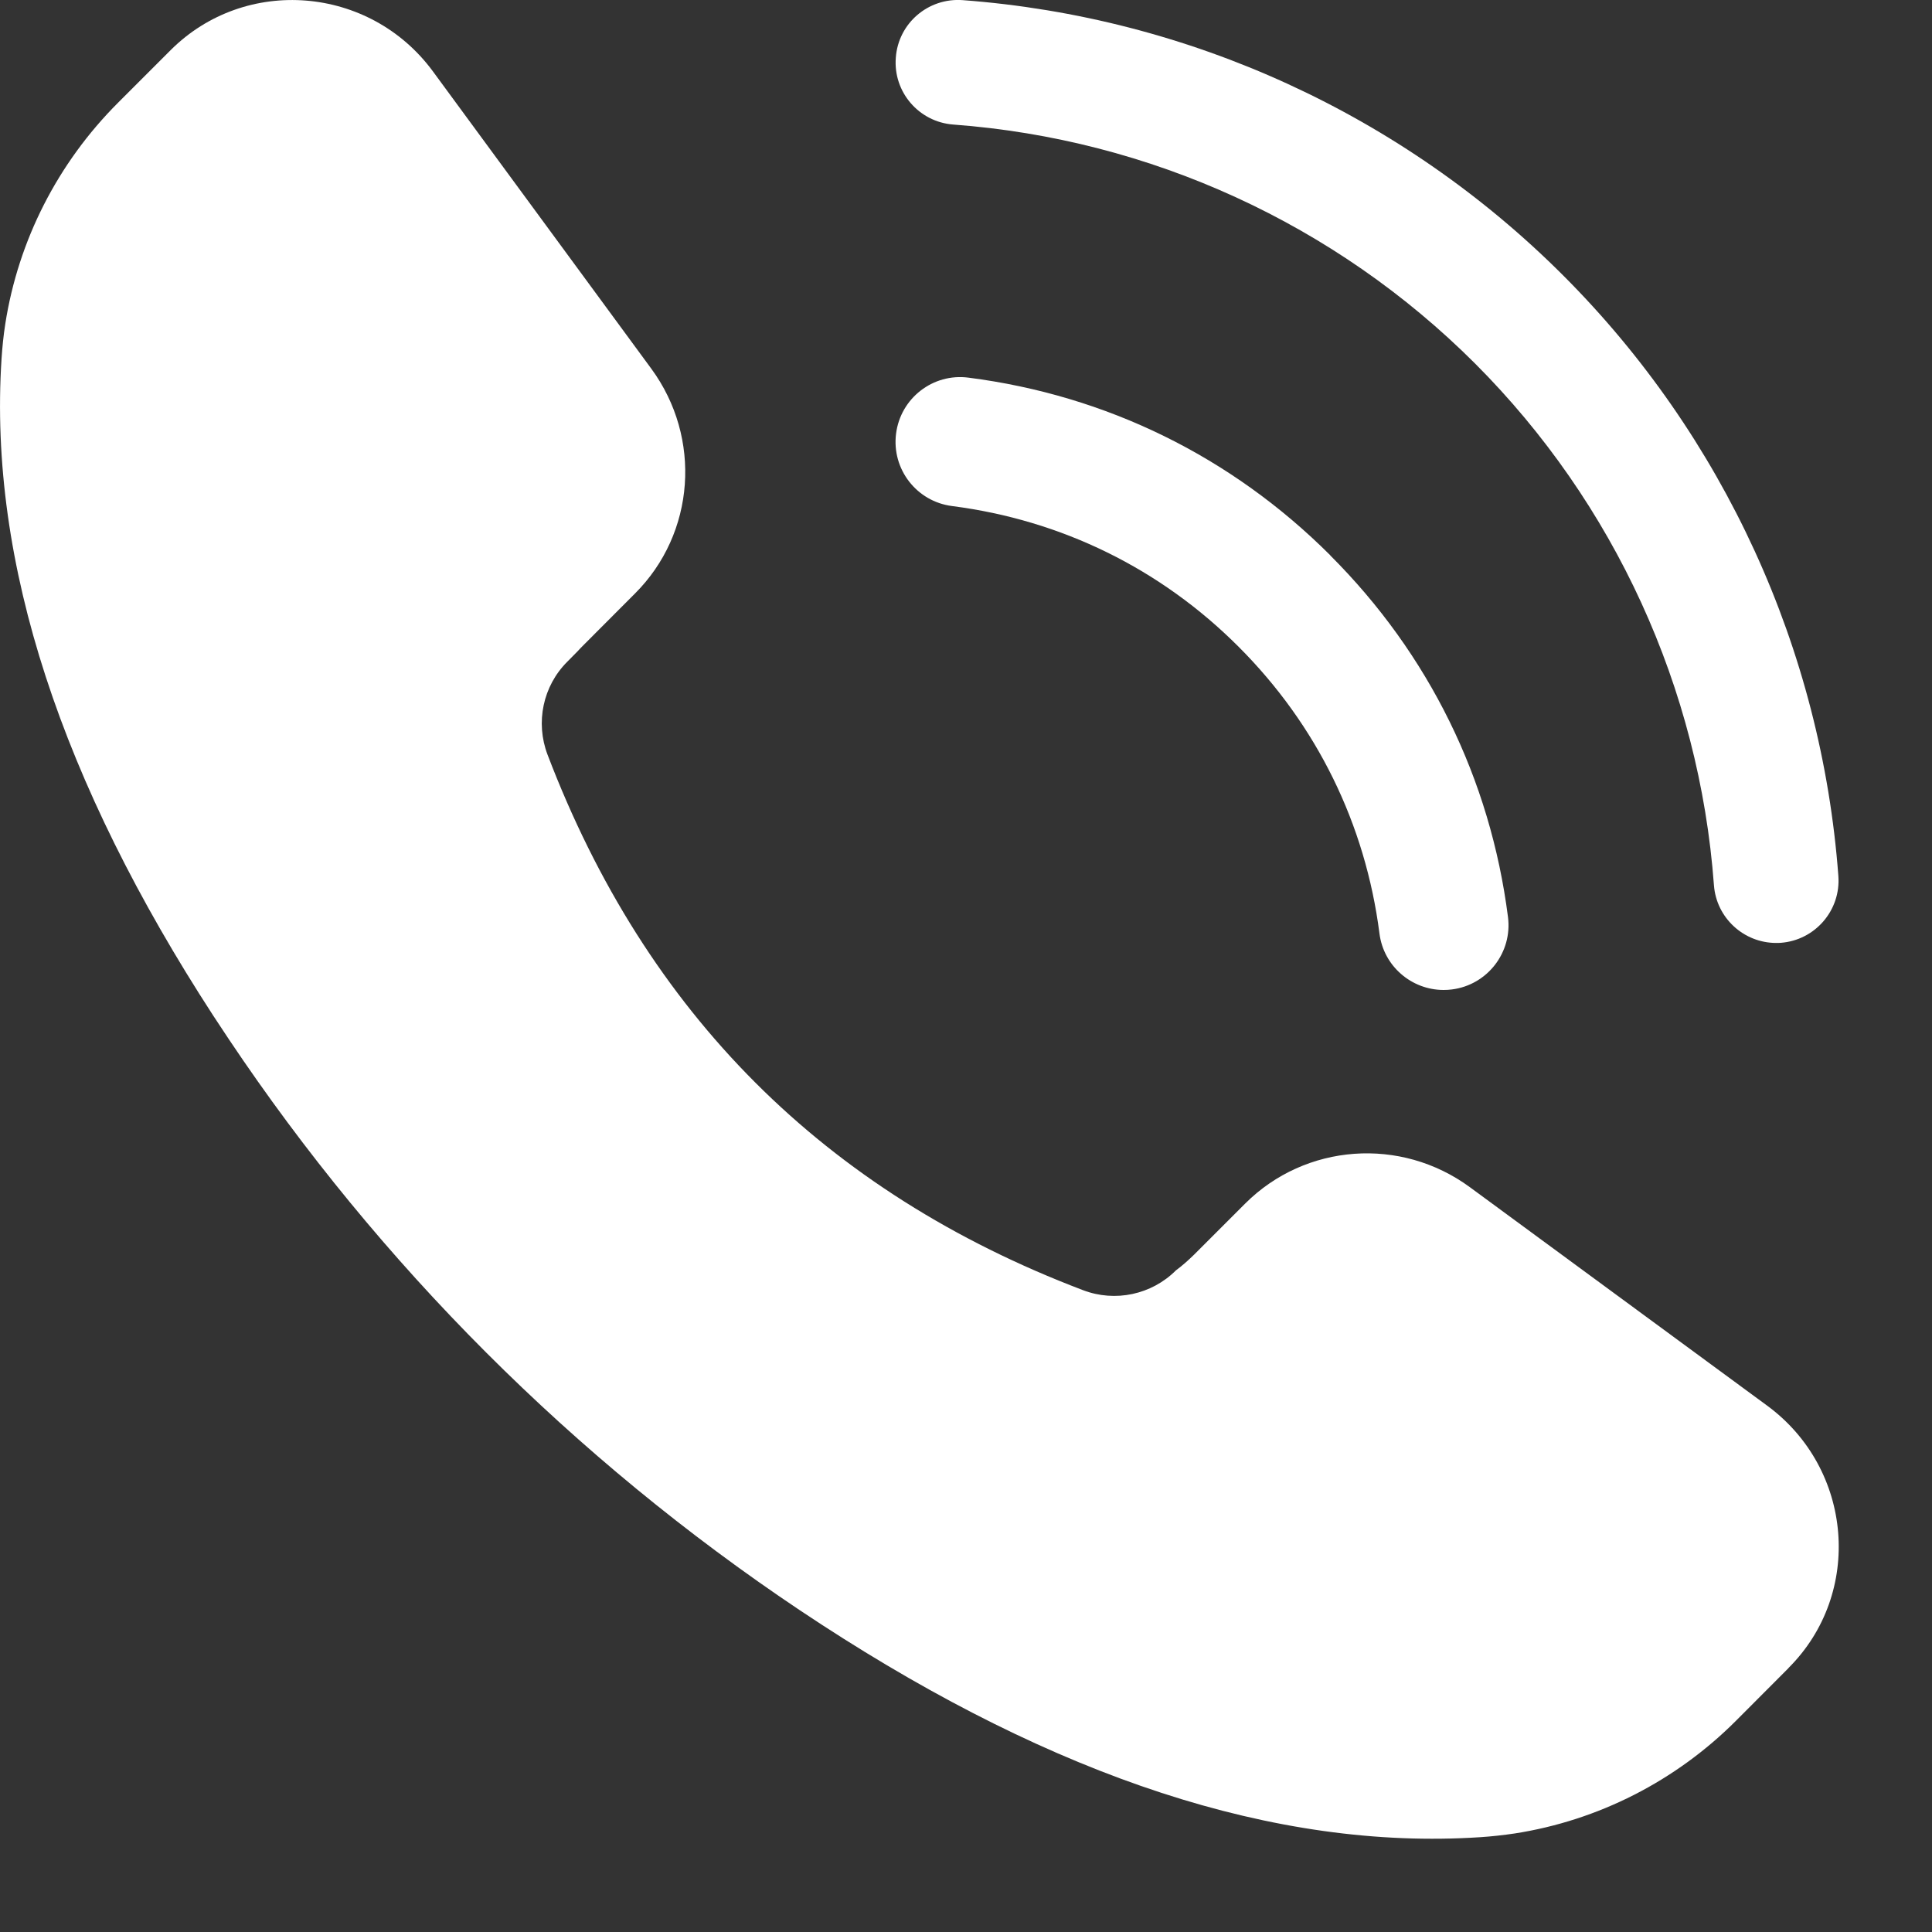 <svg width="15" height="15" viewBox="0 0 15 15" fill="none" xmlns="http://www.w3.org/2000/svg">
<rect x="0" y="0" width="15" height="15" fill="#333333" stroke="none"/>
<path d="M13.886 12.95C14.467 12.371 14.388 11.405 13.721 10.914L11.413 9.218C10.876 8.823 10.135 8.878 9.668 9.344L9.273 9.739C9.227 9.784 9.18 9.826 9.13 9.863C8.941 10.052 8.658 10.112 8.409 10.017C6.402 9.255 5.017 7.868 4.251 5.859C4.156 5.609 4.215 5.326 4.405 5.137L4.483 5.058C4.5 5.039 4.518 5.021 4.536 5.003L4.93 4.608C5.398 4.141 5.451 3.4 5.057 2.863L3.361 0.554C2.871 -0.112 1.905 -0.19 1.325 0.389L0.916 0.798C0.449 1.265 0.142 1.866 0.041 2.515C0.027 2.604 0.018 2.695 0.012 2.785C-0.091 4.374 0.482 6.079 1.656 7.886C1.696 7.947 1.736 8.008 1.777 8.069C2.948 9.819 4.457 11.328 6.207 12.5C6.265 12.538 6.322 12.576 6.38 12.614C8.191 13.792 9.899 14.368 11.491 14.264C11.582 14.258 11.672 14.248 11.76 14.235C12.41 14.134 13.011 13.827 13.477 13.361L13.886 12.951V12.95Z" fill="white"/>
<path d="M14.273 6.801C14.142 5.041 13.383 3.385 12.136 2.138C10.889 0.891 9.233 0.132 7.473 0.001C7.206 -0.018 6.974 0.181 6.955 0.448C6.934 0.715 7.135 0.947 7.401 0.967C8.93 1.08 10.368 1.739 11.452 2.822C12.535 3.906 13.194 5.344 13.307 6.873C13.326 7.127 13.539 7.321 13.79 7.321C13.802 7.321 13.814 7.321 13.826 7.32C14.092 7.3 14.293 7.068 14.273 6.801V6.801Z" fill="white"/>
<path d="M10.328 4.311C9.562 3.546 8.591 3.069 7.519 2.932C7.244 2.896 6.992 3.091 6.957 3.367C6.922 3.643 7.117 3.894 7.392 3.929C8.241 4.038 9.011 4.415 9.617 5.022C10.224 5.629 10.601 6.398 10.71 7.247C10.742 7.501 10.959 7.686 11.208 7.686C11.229 7.686 11.251 7.685 11.273 7.682C11.548 7.647 11.743 7.395 11.708 7.12C11.571 6.048 11.094 5.077 10.328 4.312L10.328 4.311Z" fill="white"/>
</svg>
